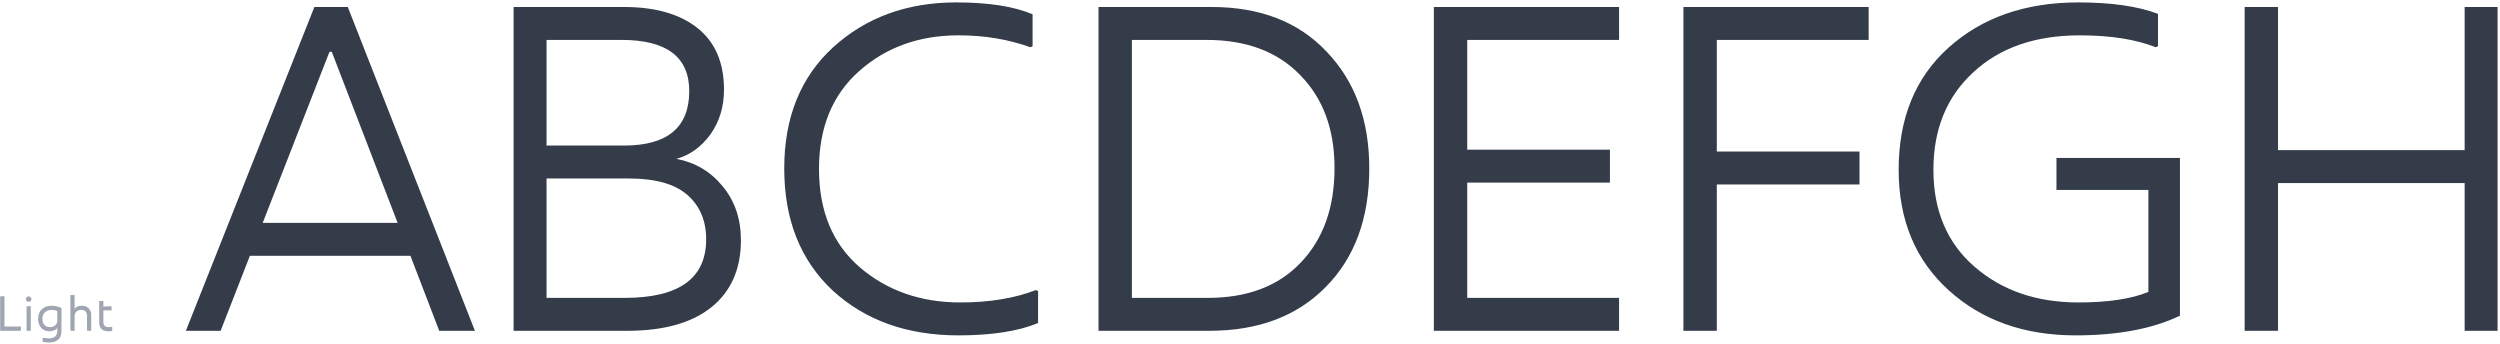 <svg width="922" height="127" viewBox="0 0 922 127" fill="none" xmlns="http://www.w3.org/2000/svg">
    <path opacity="0.7" d="M1.647 109.256V120.434H7.713V122H0.063V109.256H1.647ZM10.581 111.29C10.269 111.29 10.017 111.2 9.825 111.02C9.645 110.828 9.555 110.588 9.555 110.3C9.555 110.012 9.651 109.778 9.843 109.598C10.035 109.406 10.281 109.31 10.581 109.31C10.881 109.31 11.121 109.406 11.301 109.598C11.493 109.778 11.589 110.012 11.589 110.3C11.589 110.588 11.493 110.828 11.301 111.02C11.121 111.2 10.881 111.29 10.581 111.29ZM11.355 122H9.807V112.946H11.355V122ZM18.859 112.766C19.831 112.766 20.659 112.874 21.343 113.09C22.015 113.294 22.459 113.456 22.675 113.576V121.946C22.675 123.494 22.255 124.61 21.415 125.294C20.563 125.978 19.429 126.32 18.013 126.32C17.341 126.32 16.585 126.236 15.745 126.068V124.592L15.835 124.556C16.555 124.712 17.287 124.79 18.031 124.79C20.095 124.79 21.127 123.842 21.127 121.946V120.902C20.923 121.286 20.545 121.598 19.993 121.838C19.441 122.066 18.835 122.18 18.175 122.18C16.891 122.18 15.883 121.742 15.151 120.866C14.419 119.978 14.053 118.904 14.053 117.644C14.053 116.084 14.509 114.884 15.421 114.044C16.333 113.192 17.479 112.766 18.859 112.766ZM18.409 120.65C19.225 120.65 19.879 120.422 20.371 119.966C20.875 119.51 21.127 118.916 21.127 118.184V114.71C20.467 114.434 19.735 114.296 18.931 114.296C18.007 114.296 17.227 114.59 16.591 115.178C15.955 115.754 15.637 116.552 15.637 117.572C15.637 118.46 15.877 119.198 16.357 119.786C16.837 120.362 17.521 120.65 18.409 120.65ZM30.172 112.766C31.228 112.766 32.068 113.072 32.692 113.684C33.328 114.284 33.646 115.118 33.646 116.186V122H32.098V116.726C32.098 115.106 31.396 114.296 29.992 114.296C29.176 114.296 28.558 114.512 28.138 114.944C27.718 115.376 27.508 115.994 27.508 116.798V122H25.96V108.806H27.508V113.972C28.012 113.168 28.9 112.766 30.172 112.766ZM41.299 120.56L41.389 120.596V122.072C40.981 122.144 40.501 122.18 39.949 122.18C38.881 122.18 38.053 121.916 37.465 121.388C36.877 120.848 36.583 120.032 36.583 118.94V111.02H38.131V113.144C38.767 113.012 39.367 112.946 39.931 112.946H41.155V114.476H38.131V118.724C38.131 120.008 38.779 120.65 40.075 120.65C40.555 120.65 40.963 120.62 41.299 120.56Z" fill="#778091"/>
    <path d="M175.153 122H161.996L151.369 94.337H92.162L81.367 122H68.547L115.946 2.575H128.26L175.153 122ZM121.513 19.105L96.885 82.192H146.646L122.356 19.105H121.513ZM249.469 58.577C256.441 59.926 262.12 63.3 266.506 68.697C271.004 74.095 273.253 80.73 273.253 88.602C273.253 99.172 269.654 107.381 262.457 113.229C255.26 119.076 244.859 122 231.252 122H189.419V2.575H230.071C241.654 2.575 250.706 5.161 257.228 10.334C263.751 15.507 267.012 23.098 267.012 33.106C267.012 39.403 265.325 44.913 261.951 49.636C258.578 54.247 254.417 57.227 249.469 58.577ZM229.228 14.72H201.564V53.685H230.071C246.152 53.685 254.192 46.994 254.192 33.612C254.192 21.017 245.871 14.72 229.228 14.72ZM201.564 109.855H230.408C250.425 109.855 260.433 102.658 260.433 88.264C260.433 81.404 258.128 75.951 253.517 71.902C248.907 67.854 241.71 65.83 231.926 65.83H201.564V109.855ZM353.493 123.687C334.601 123.687 319.139 118.177 307.106 107.156C295.186 96.023 289.226 81.011 289.226 62.119C289.226 43.339 295.242 28.439 307.275 17.419C319.42 6.398 334.545 0.888 352.65 0.888C364.57 0.888 373.959 2.35 380.819 5.274V17.081L379.976 17.419C371.879 14.495 363.051 13.033 353.493 13.033C338.987 13.033 326.785 17.419 316.89 26.19C306.994 34.961 302.046 46.994 302.046 62.288C302.046 77.806 307.05 89.895 317.058 98.554C327.179 107.212 339.549 111.542 354.168 111.542C364.851 111.542 374.128 110.024 382 106.988L382.843 107.325V119.132C375.534 122.169 365.75 123.687 353.493 123.687ZM405.131 2.575H446.795C464.788 2.575 478.957 8.085 489.302 19.105C499.76 30.014 504.99 44.351 504.99 62.119C504.99 80.449 499.648 95.011 488.965 105.807C478.394 116.602 464.057 122 445.952 122H405.131V2.575ZM417.445 109.855H445.446C460.065 109.855 471.479 105.526 479.688 96.867C488.009 88.208 492.17 76.569 492.17 61.95C492.17 47.669 487.953 36.255 479.519 27.708C471.197 19.049 459.671 14.72 444.94 14.72H417.445V109.855ZM597.116 2.575V14.72H541.115V55.203H593.743V67.348H541.115V109.855H597.116V122H528.801V2.575H597.116ZM633.157 122H620.843V2.575H689.159V14.72H633.157V55.878H685.785V68.023H633.157V122ZM765.503 123.687C746.499 123.687 730.868 118.12 718.61 106.988C706.353 95.855 700.224 81.067 700.224 62.625C700.224 43.62 706.353 28.608 718.61 17.587C730.98 6.455 746.948 0.888 766.515 0.888C778.66 0.888 788.443 2.294 795.865 5.105V17.081L795.022 17.419C787.6 14.495 778.266 13.033 767.021 13.033C750.603 13.033 737.502 17.587 727.719 26.696C717.935 35.692 713.044 47.669 713.044 62.625C713.044 77.694 718.104 89.614 728.225 98.385C738.346 107.156 751.109 111.542 766.515 111.542C777.423 111.542 786.026 110.249 792.323 107.662V70.047H758.419V58.239H803.962V116.434C793.841 121.269 781.022 123.687 765.503 123.687ZM908.96 55.372V2.575H921.105V122H908.96V67.516H840.138V122H827.825V2.575H840.138V55.372H908.96Z" fill="#343C4A"/>
</svg>
